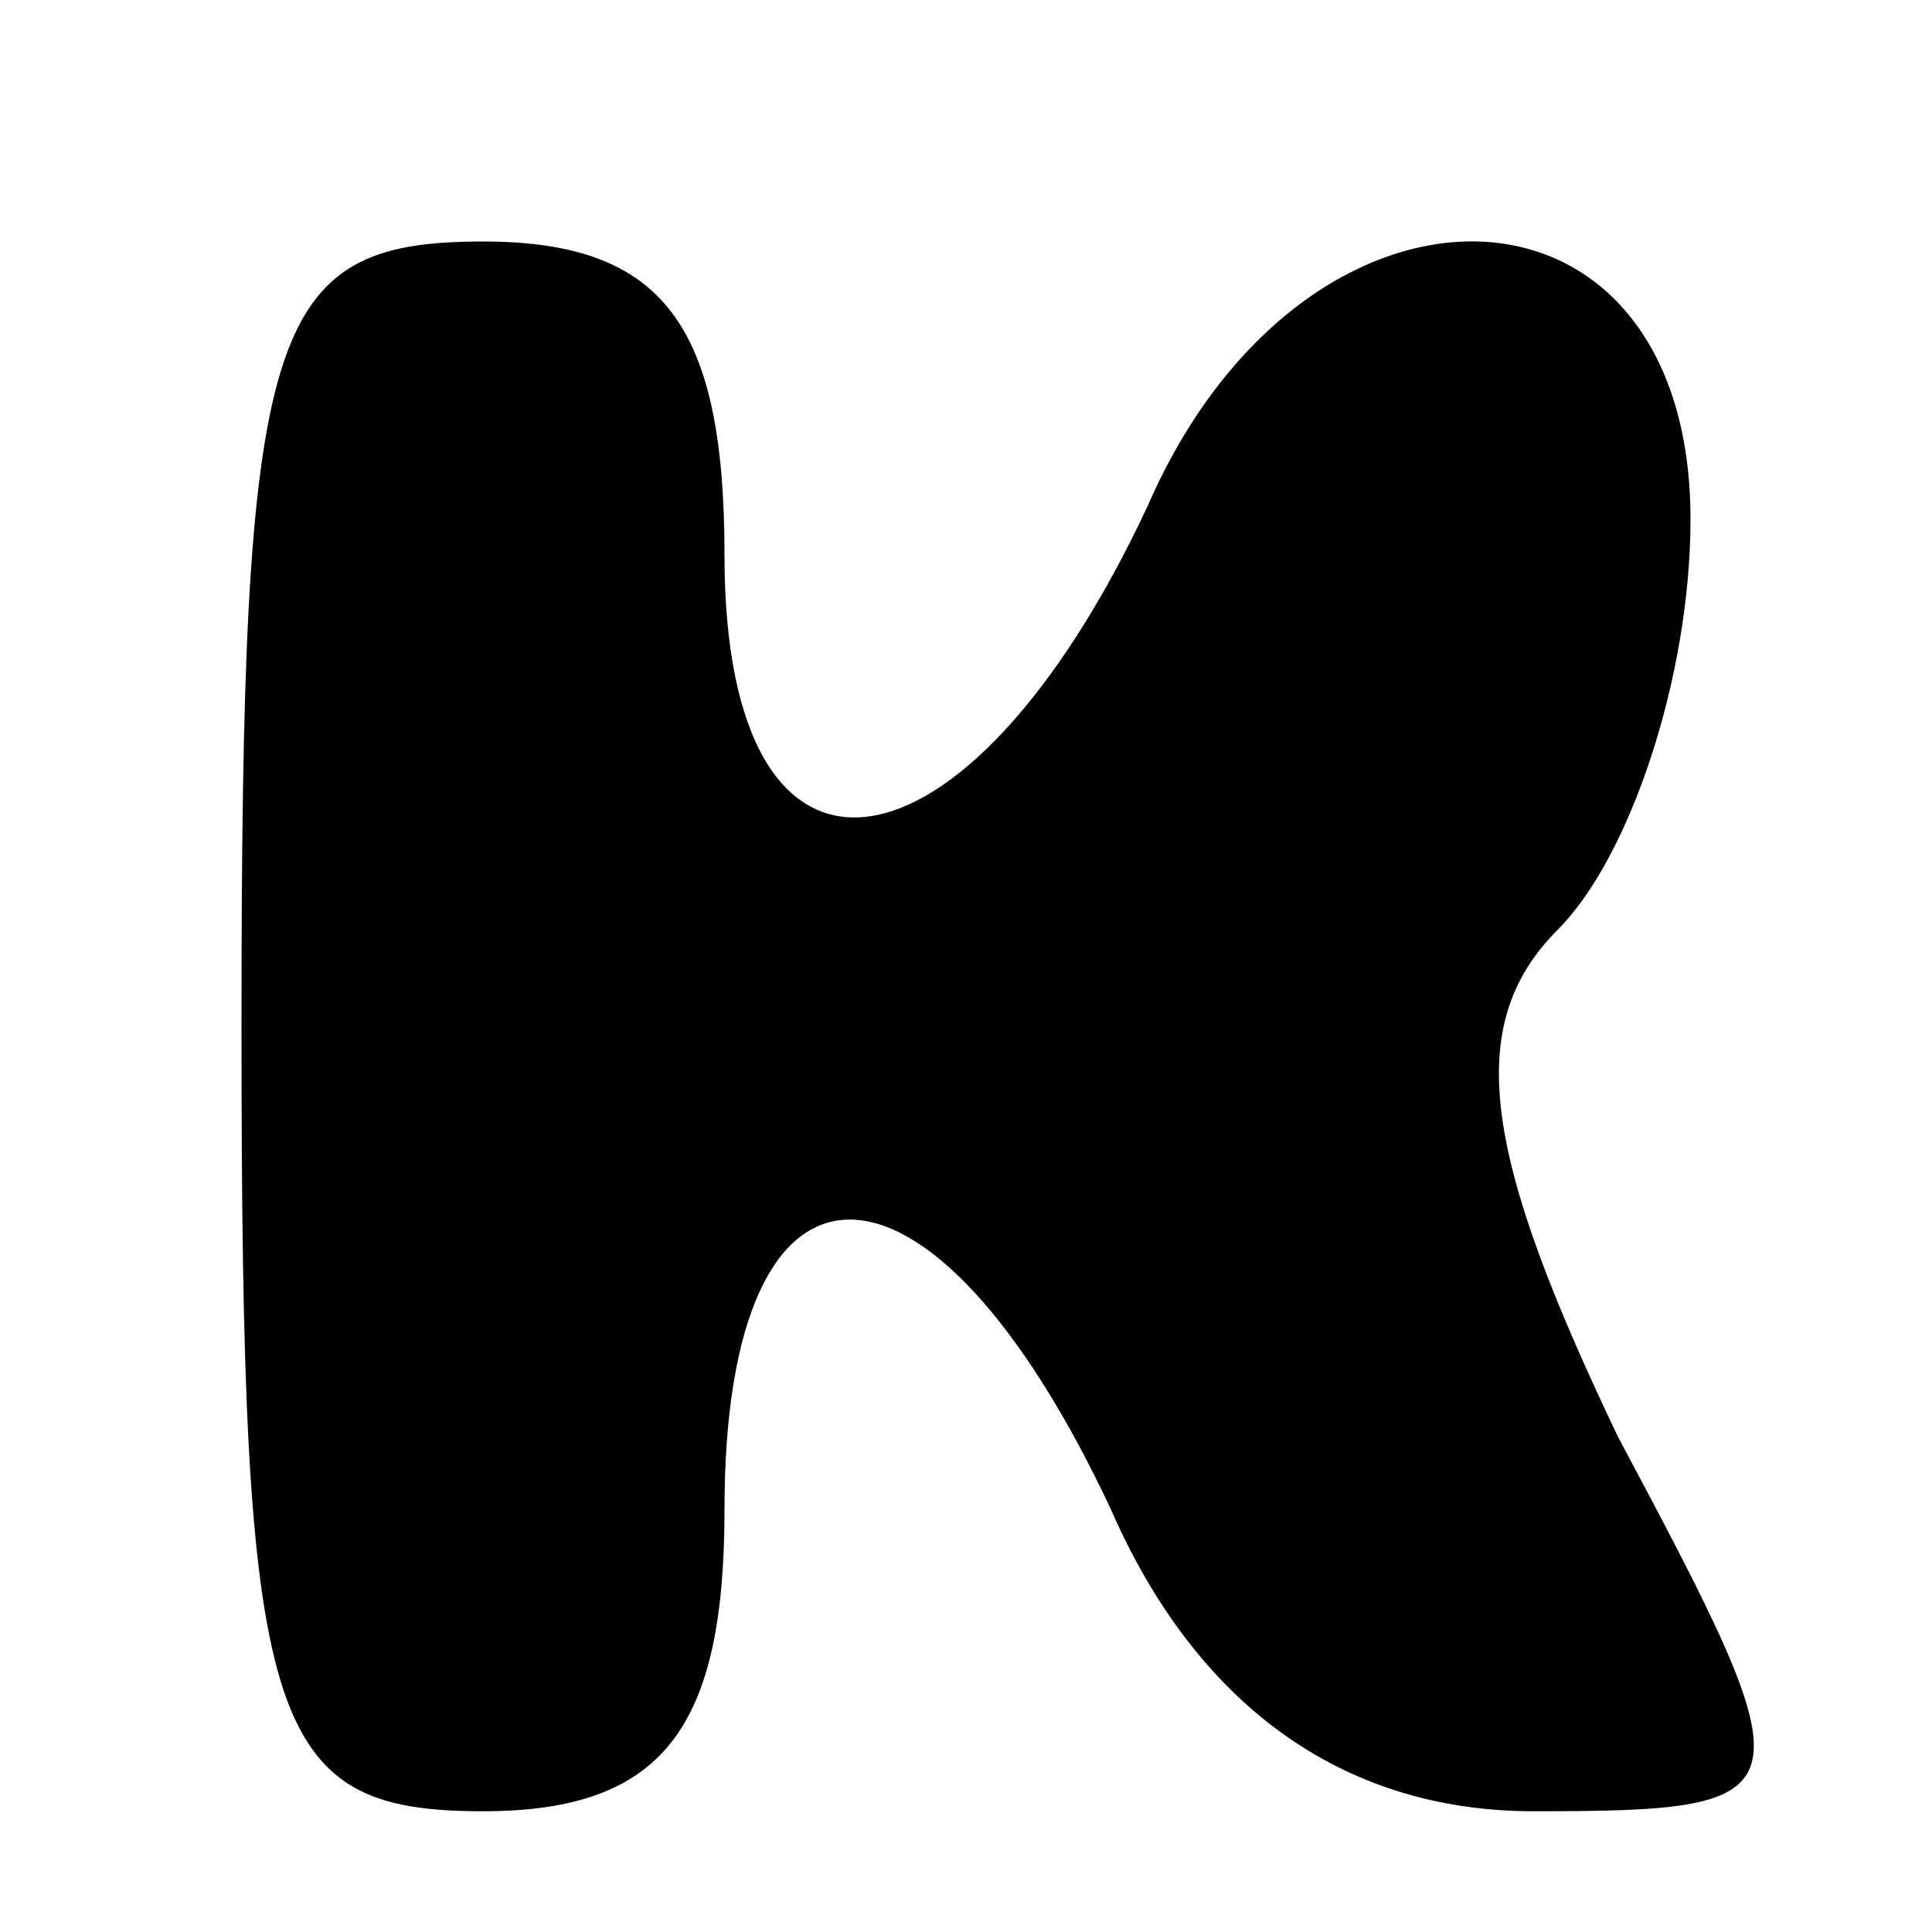 <?xml version="1.0" standalone="no"?>
<!DOCTYPE svg PUBLIC "-//W3C//DTD SVG 20010904//EN"
 "http://www.w3.org/TR/2001/REC-SVG-20010904/DTD/svg10.dtd">
<svg version="1.0" xmlns="http://www.w3.org/2000/svg"
 width="16pt" height="16pt" viewBox="0 0 16 16"
 preserveAspectRatio="xMidYMid meet">

<g transform="translate(0,16) scale(0.1,-0.1)"
fill="#000000" stroke="none">
<path d="M20 75 c0 -58 2 -65 20 -65 15 0 20 7 20 25 0 32 17 32 32 0 7 -16
19 -25 35 -25 23 0 23 1 7 31 -11 23 -13 34 -5 42 6 6 11 21 11 34 0 30 -32
31 -45 1 -15 -32 -35 -35 -35 -4 0 19 -5 26 -20 26 -18 0 -20 -7 -20 -65z"/>
</g>
</svg>
